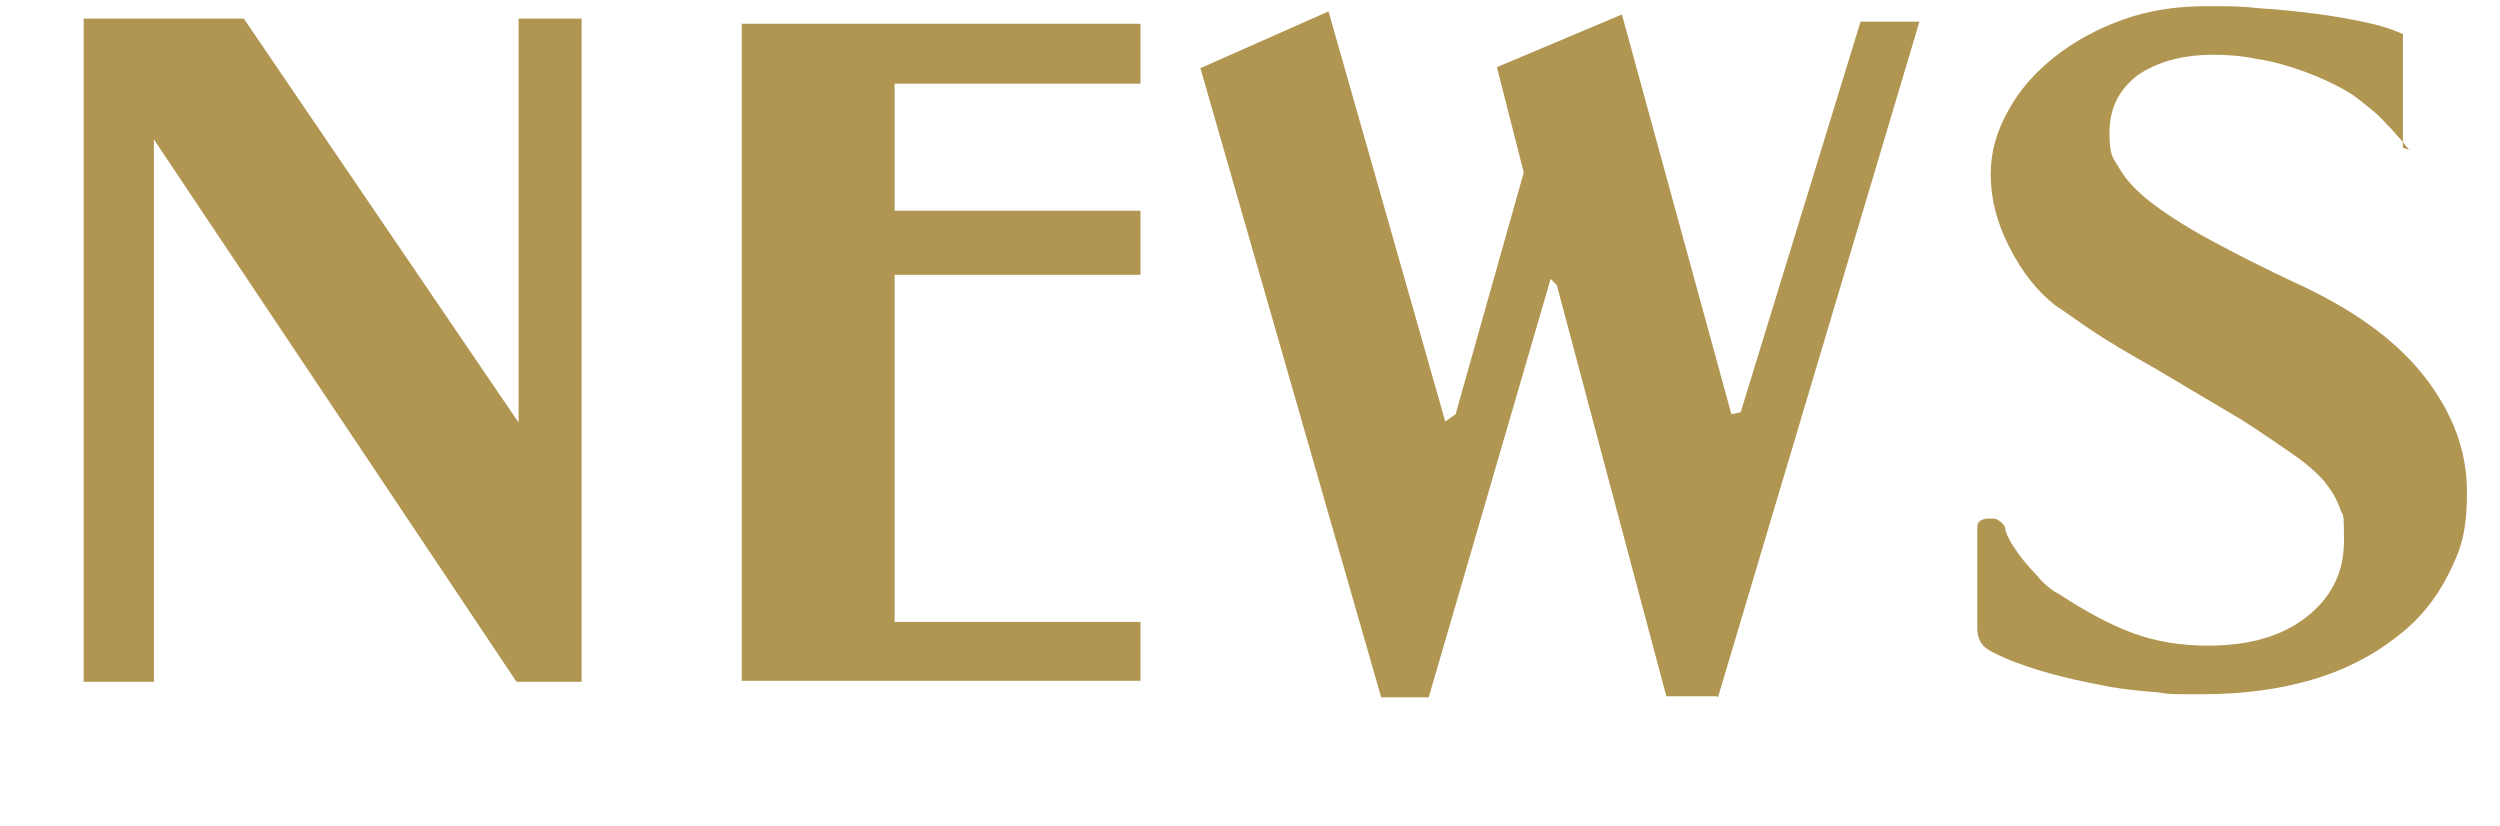 <?xml version="1.0" encoding="UTF-8"?>
<svg id="_レイヤー_1" data-name="レイヤー_1" xmlns="http://www.w3.org/2000/svg" version="1.1" viewBox="0 0 242 80">
  <!-- Generator: Adobe Illustrator 30.0.0, SVG Export Plug-In . SVG Version: 2.1.1 Build 123)  -->
  <defs>
    <style>
      .st0 {
        isolation: isolate;
      }

      .st1 {
        fill: #b19652;
      }
    </style>
  </defs>
  <g id="NEWS" class="st0">
    <g class="st0">
      <path class="st1" d="M8.1,1.8h15.5l26.6,39.1V1.8h6.1v64.2h-6.3L14.9,13.5v52.5h-6.8V1.8Z"/>
      <path class="st1" d="M71.8,2.3h38.6v5.8h-23.8v12.3h23.8v6.2h-23.8v33.6h23.8v5.7h-38.6V2.3Z"/>
      <path class="st1" d="M166.2,67.4h-4.9l-10.6-39.8-.6-.6-11.8,40.5h-4.6L116.2,6.6l12.4-5.5,11.3,39.7,1-.7,6.6-23.4-2.6-10.2,12.1-5.1,10.6,38.7.9-.2,11.6-37.8h5.7l-19.5,65.4Z"/>
      <path class="st1" d="M233.2,14.5c-.3-.4-.6-.7-.9-1.1-.3-.3-.6-.7-.9-1-.5-.5-1-1.1-1.6-1.6-.6-.5-1.1-.9-1.5-1.2-.6-.5-1.5-1-2.5-1.5-1-.5-2.2-1-3.4-1.4-1.2-.4-2.5-.8-4-1-1.4-.3-2.8-.4-4.1-.4-3.1,0-5.5.7-7.4,2-1.8,1.4-2.7,3.2-2.7,5.5s.3,2.4.9,3.4c.6,1.1,1.6,2.2,3,3.3,1.4,1.1,3.4,2.4,5.8,3.7s5.5,2.9,9.2,4.6c5.2,2.5,9.1,5.4,11.7,8.8,2.6,3.4,4,7,4,11s-.6,5.6-1.8,8c-1.2,2.4-2.9,4.5-5.2,6.2-2.2,1.7-4.9,3.1-8,4-3.1.9-6.6,1.4-10.5,1.4s-3,0-4.6-.2c-1.6-.1-3.1-.3-4.4-.5-1.5-.3-3.1-.6-4.7-1-1.6-.4-3.2-.9-4.8-1.5-1.2-.5-2.1-.9-2.6-1.3-.5-.4-.8-1-.8-1.9v-.6c0-.3,0-.5,0-.7,0-.3,0-.5,0-.8v-7.7c0-.5.4-.8,1.1-.8s.7,0,1,.2c.3.2.5.4.6.7,0,.4.3.9.6,1.5.4.6.8,1.2,1.3,1.8.5.6,1.1,1.2,1.6,1.8.6.6,1.1,1,1.7,1.3,2.6,1.7,5,3,7.2,3.8,2.2.8,4.6,1.2,7.2,1.2,4,0,7.2-.9,9.6-2.8,2.4-1.9,3.6-4.3,3.6-7.4s-.1-2.2-.4-3.1c-.3-.9-.8-1.7-1.5-2.6-.7-.8-1.7-1.7-3-2.6-1.3-.9-2.9-2-4.9-3.3l-8.6-5.1c-2.5-1.4-4.5-2.6-6-3.6s-2.7-1.9-3.5-2.4c-1.8-1.4-3.3-3.3-4.5-5.7-1.2-2.3-1.8-4.7-1.8-7s.6-4.2,1.7-6.2c1.1-2,2.6-3.7,4.5-5.2,1.9-1.5,4.1-2.7,6.6-3.6s5.2-1.3,8-1.3,3.4,0,5.2.2c1.8.1,3.6.3,5.2.5,1.7.2,3.3.5,4.8.8,1.5.3,2.8.7,3.9,1.2v11Z"/>
    </g>
  </g>
</svg>